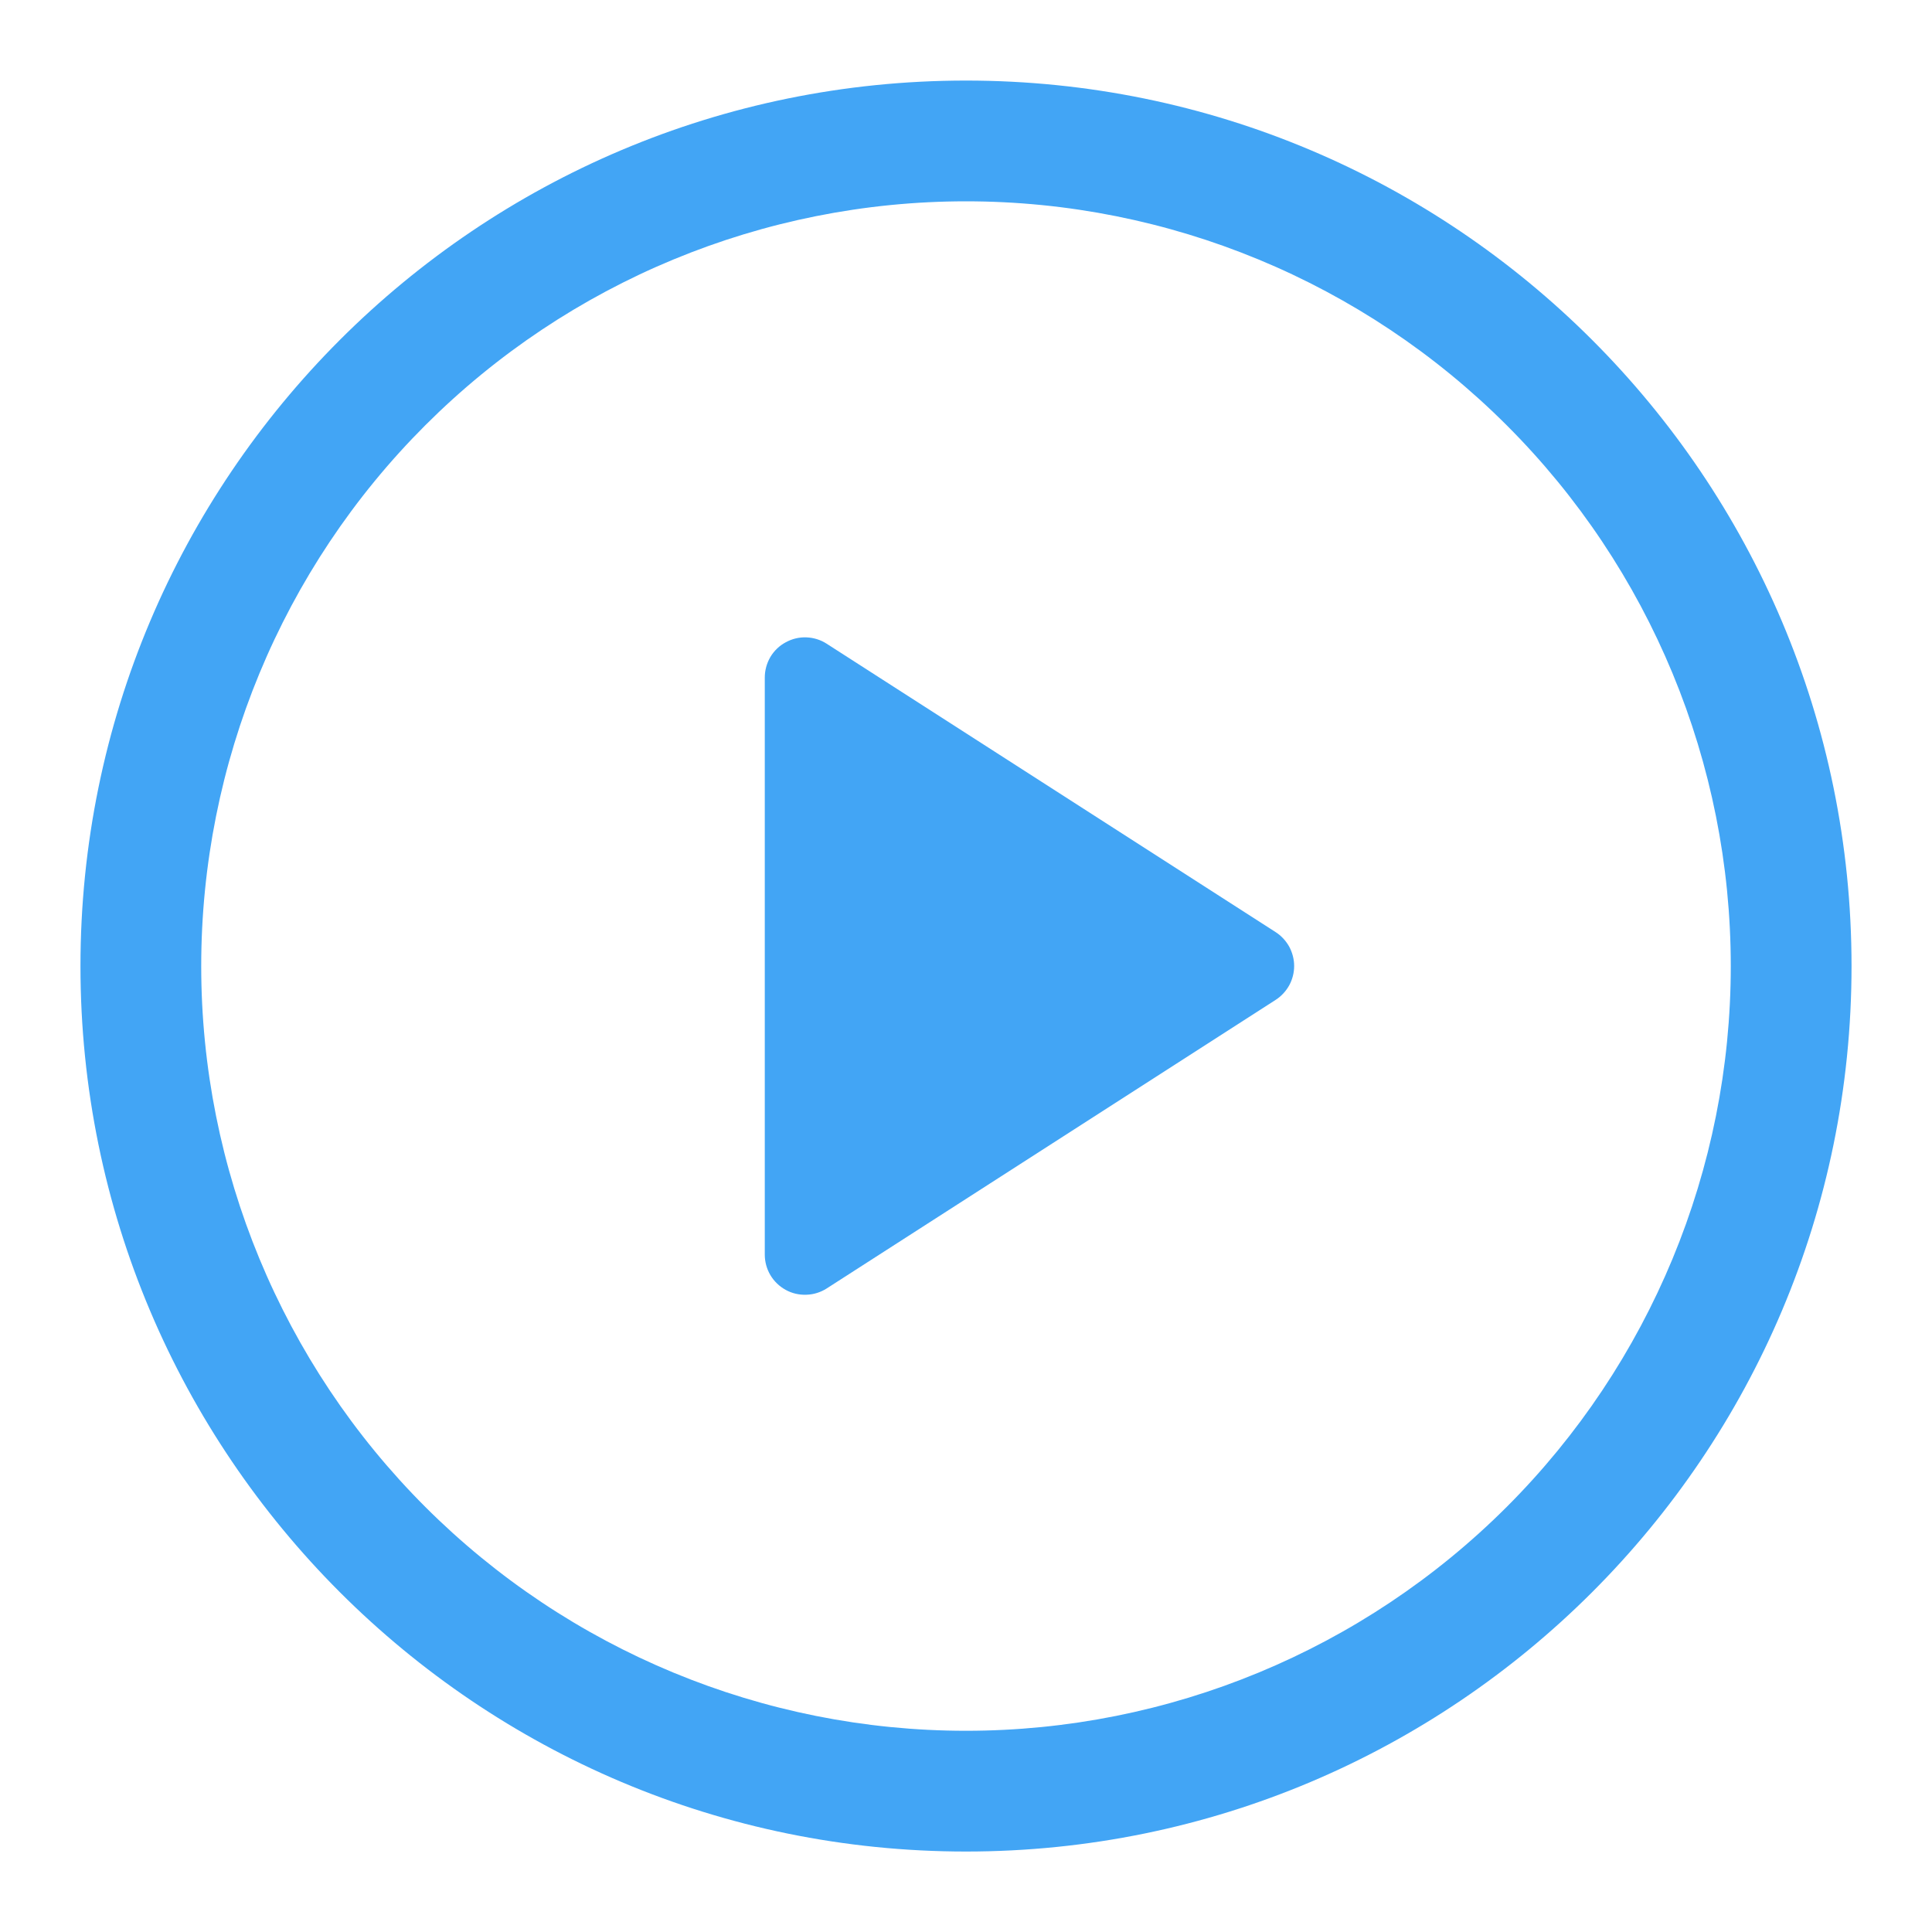 <svg width="20" height="20" viewBox="0 0 20 20" fill="none" xmlns="http://www.w3.org/2000/svg">
<path d="M7.917 12.987V7.014C7.917 6.939 7.937 6.866 7.975 6.801C8.013 6.737 8.068 6.684 8.134 6.649C8.199 6.613 8.273 6.595 8.348 6.598C8.423 6.601 8.495 6.623 8.558 6.664L13.205 9.649C13.264 9.687 13.312 9.739 13.346 9.8C13.379 9.862 13.397 9.93 13.397 10C13.397 10.07 13.379 10.139 13.346 10.2C13.312 10.261 13.264 10.313 13.205 10.351L8.558 13.338C8.495 13.378 8.423 13.401 8.348 13.403C8.273 13.406 8.199 13.389 8.134 13.353C8.068 13.317 8.013 13.264 7.975 13.2C7.937 13.136 7.917 13.062 7.917 12.988V12.987Z" fill="#42A5F5"/>
<path d="M0.833 10.001C0.833 4.938 4.938 0.834 10 0.834C15.062 0.834 19.167 4.938 19.167 10.001C19.167 15.063 15.062 19.167 10 19.167C4.938 19.167 0.833 15.063 0.833 10.001ZM10 2.084C7.9 2.084 5.887 2.918 4.402 4.403C2.917 5.887 2.083 7.901 2.083 10.001C2.083 12.1 2.917 14.114 4.402 15.599C5.887 17.083 7.9 17.917 10 17.917C12.1 17.917 14.113 17.083 15.598 15.599C17.083 14.114 17.917 12.1 17.917 10.001C17.917 7.901 17.083 5.887 15.598 4.403C14.113 2.918 12.1 2.084 10 2.084Z" fill="#42A5F5"/>
</svg>
